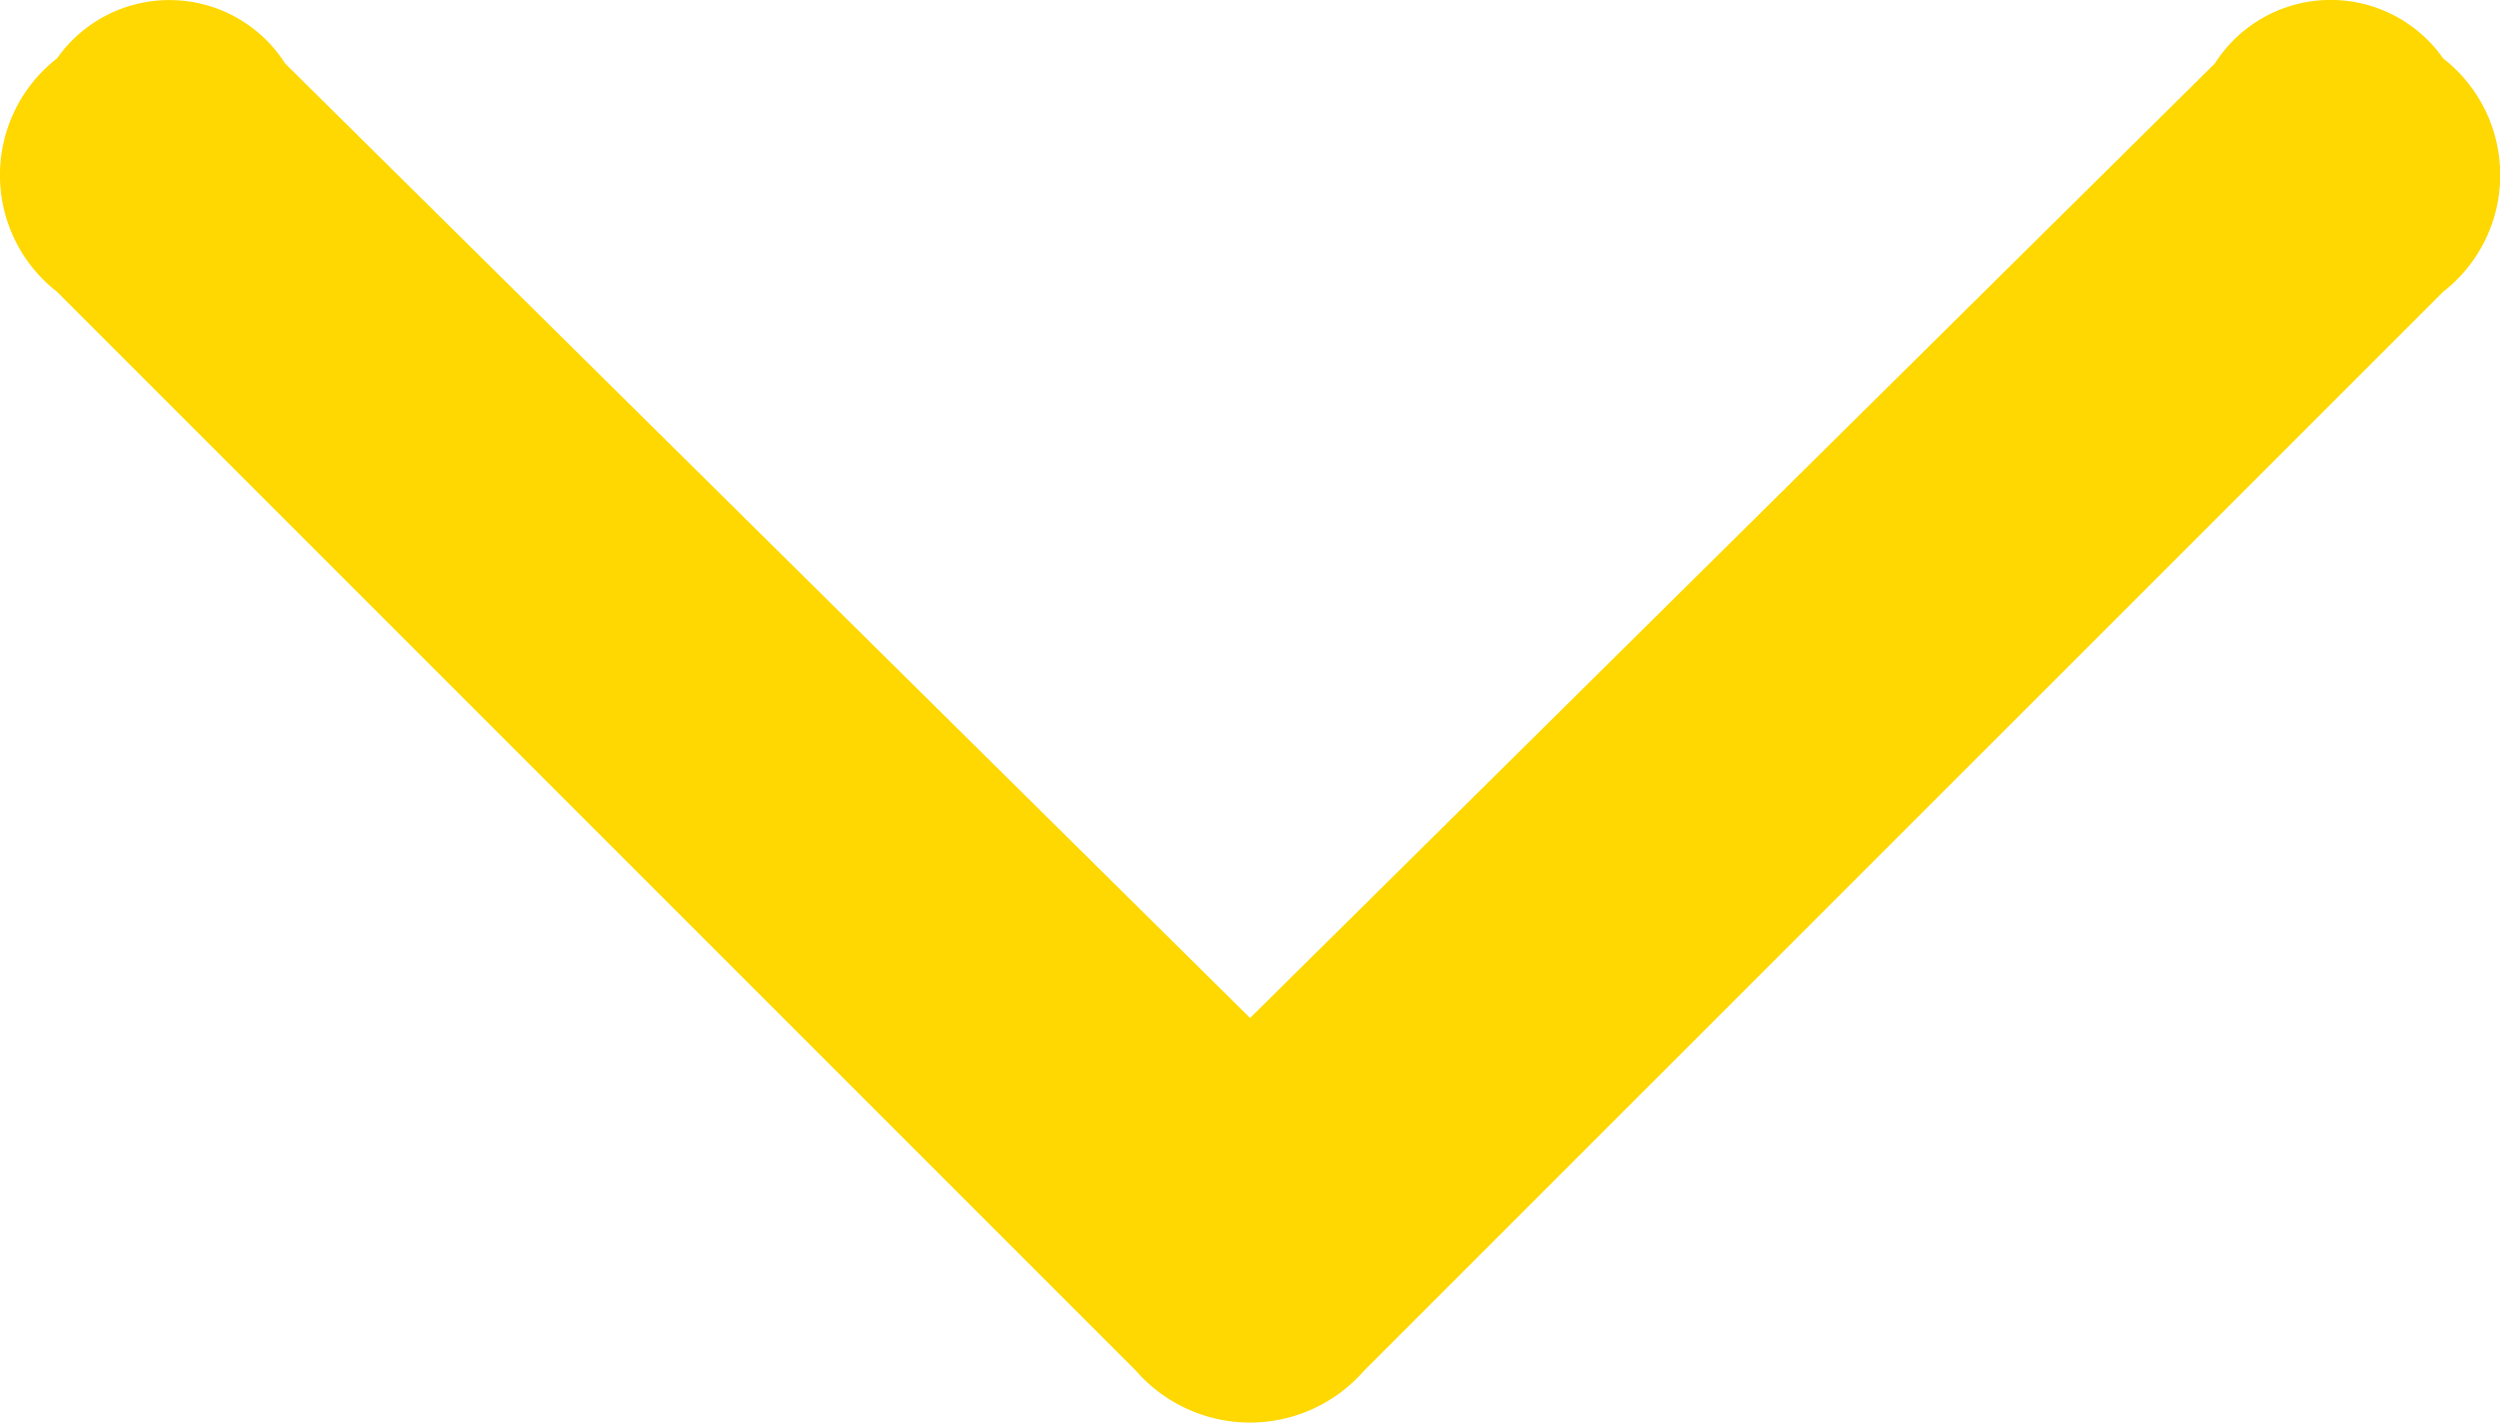<svg xmlns="http://www.w3.org/2000/svg" width="14.121" height="8.035" viewBox="0 0 14.121 8.035"><path d="M12.51.359,7.061,5.75,1.611.359A.776.776,0,0,0,.322.33a.835.835,0,0,0,0,1.318L6.416,7.742a.855.855,0,0,0,1.289,0L13.8,1.648A.835.835,0,0,0,13.8.33.776.776,0,0,0,12.51.359Z" fill="#fed800"/></svg>